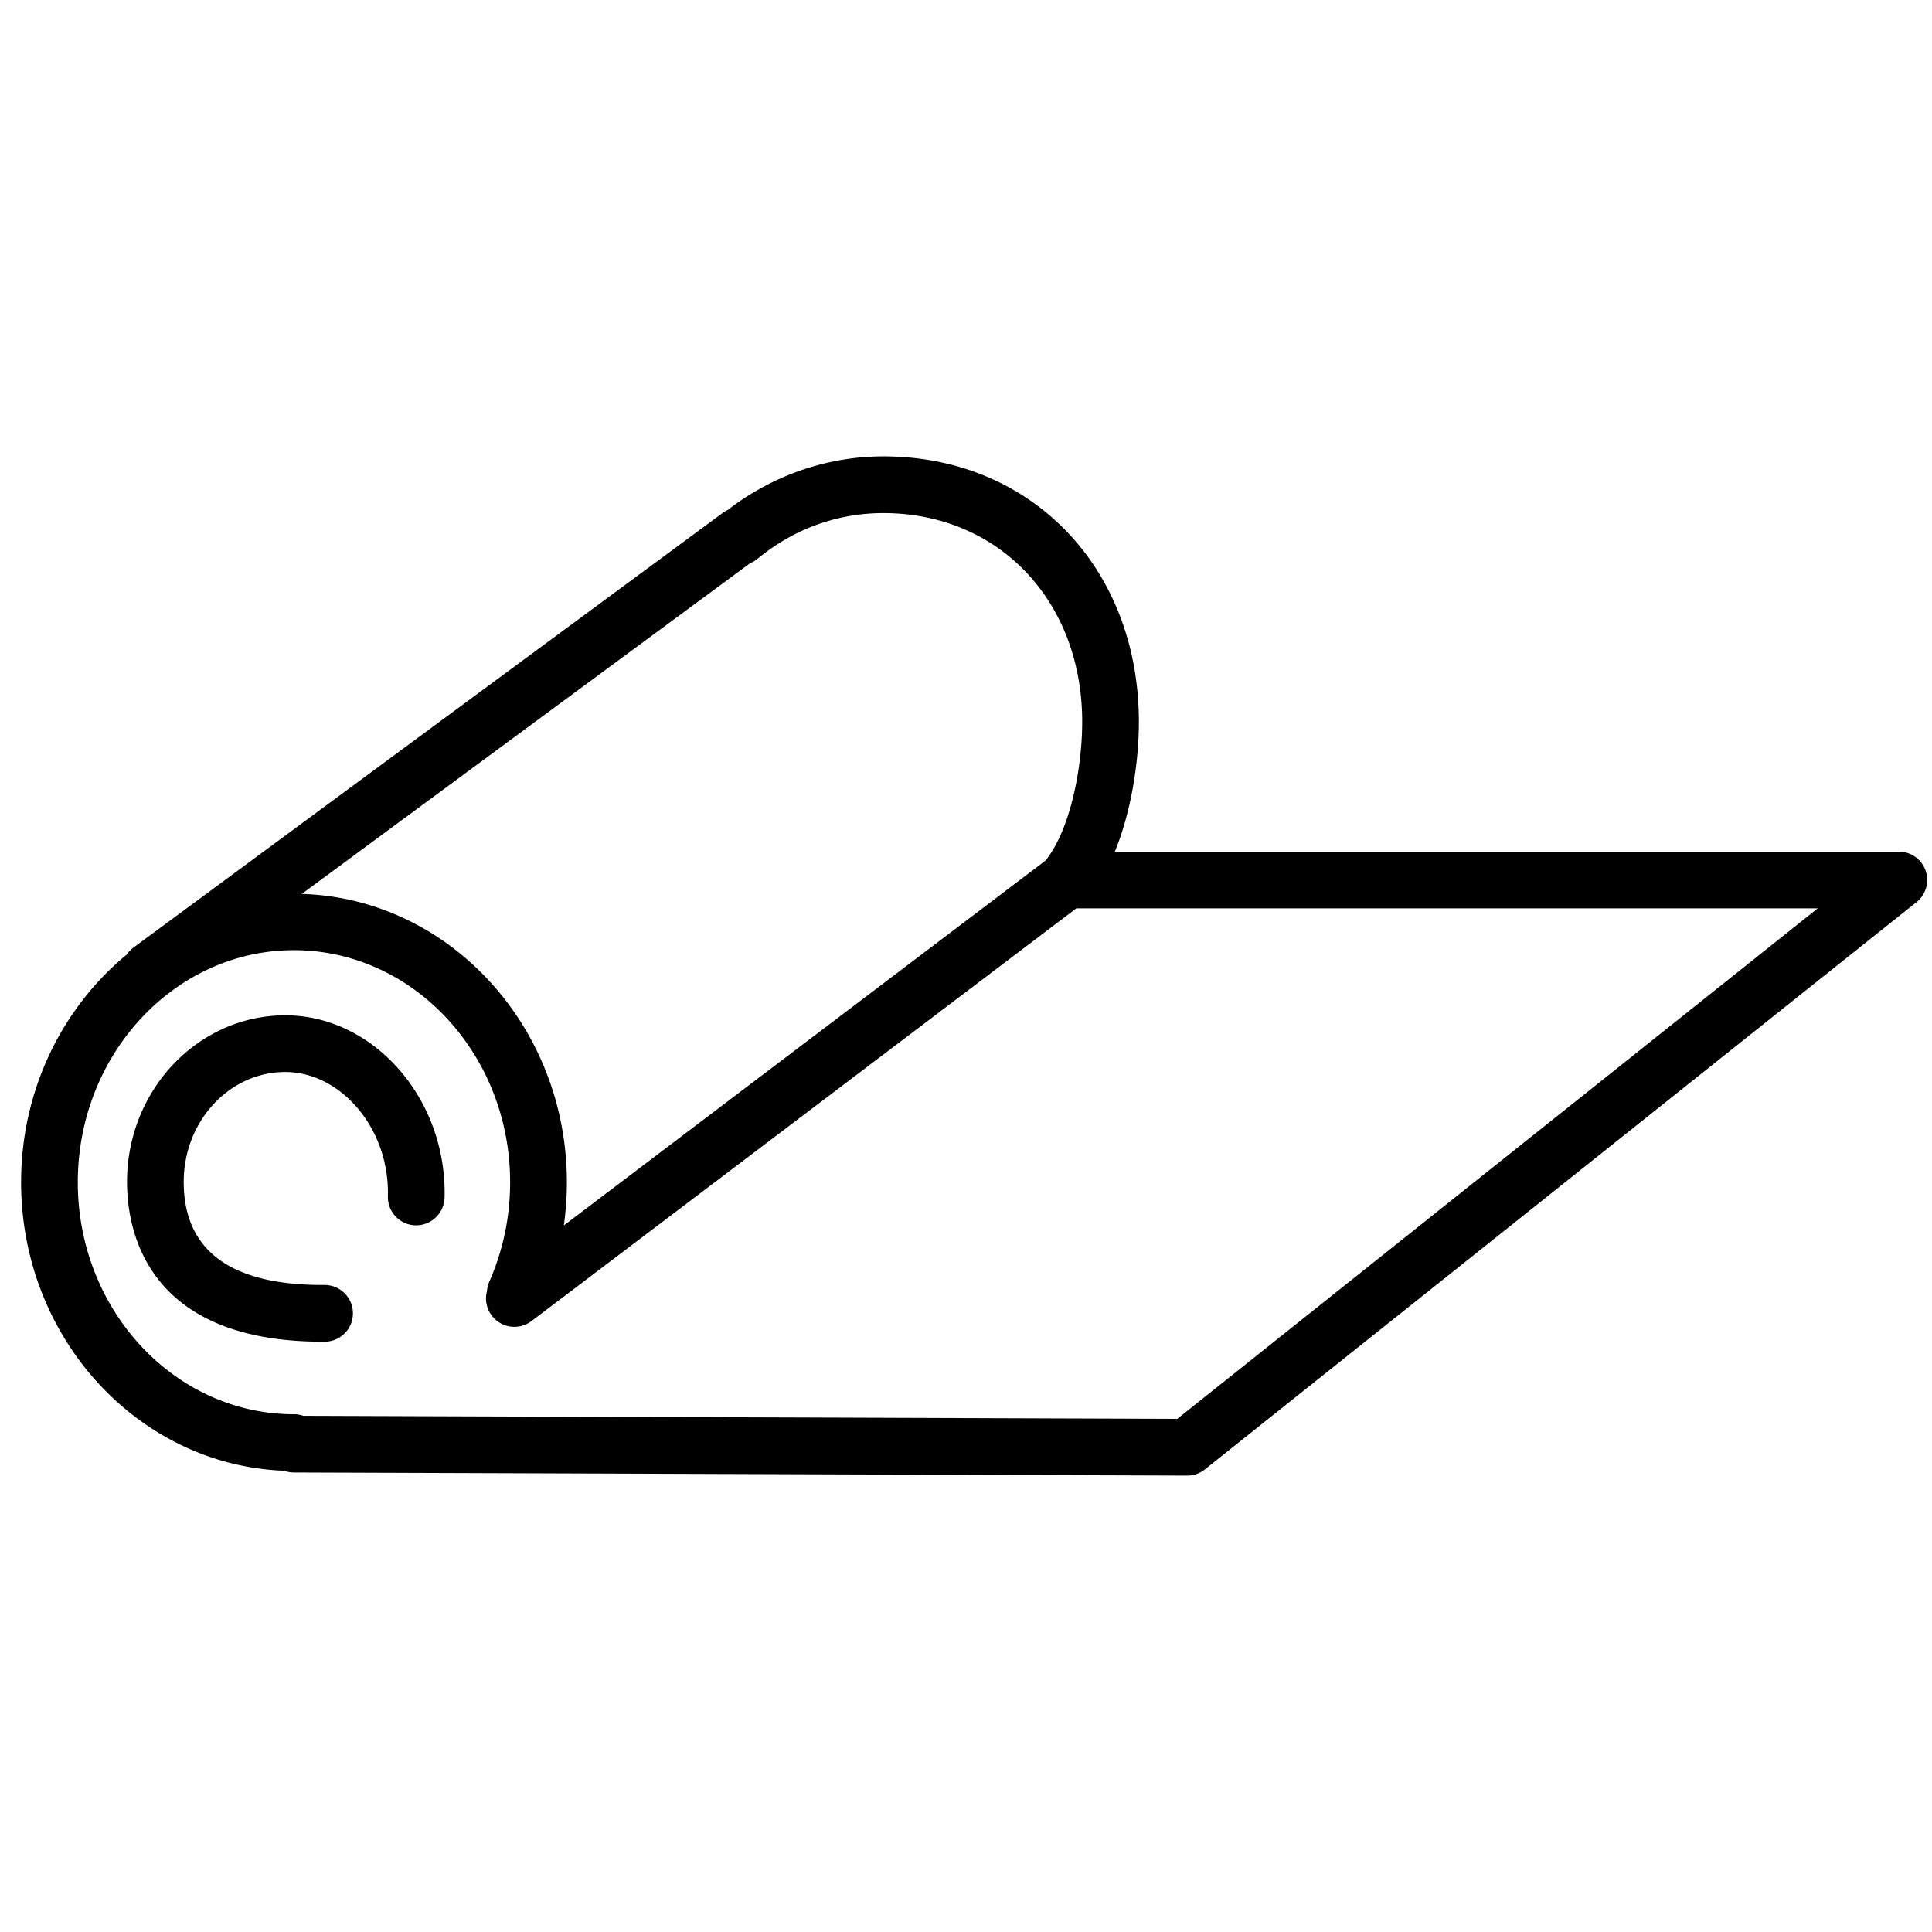 <svg xmlns="http://www.w3.org/2000/svg" viewBox="0 0 100 100" fill-rule="evenodd"><rect x="0" y="0" width="100" height="100" fill="#ffffff"></rect><g class="t-group-origins"><path d="M14.767 52.552c-4.517 0-8.192 3.868-8.192 8.623 0 2.487.985 8.271 10.111 8.271h.114a1.467 1.467 0 1 0-.001-2.936h-.114c-4.762 0-7.176-1.795-7.176-5.336 0-3.137 2.358-5.688 5.257-5.688 1.25 0 2.481.557 3.464 1.566 1.222 1.255 1.896 3.029 1.847 4.865a1.468 1.468 0 0 0 1.428 1.506 1.479 1.479 0 0 0 1.506-1.428c.069-2.624-.907-5.171-2.679-6.99-1.539-1.582-3.517-2.453-5.565-2.453z" stroke-width="0" stroke="#000000" fill="#000000" stroke-width-old="0"></path><path d="M99.668 45.063a1.466 1.466 0 0 0-1.385-.983H57.705c.885-2.171 1.243-4.75 1.243-6.718 0-7.962-5.562-13.74-13.225-13.74-2.895 0-5.741.984-8.06 2.778a1.47 1.47 0 0 0-.267.157L6.889 49.06c-.134.099-.24.219-.33.349-3.32 2.737-5.467 6.996-5.467 11.785 0 8.059 6.062 14.647 13.616 14.931.157.058.326.09.503.09l46.231.162h.005c.333 0 .656-.112.916-.319l36.836-29.363a1.47 1.47 0 0 0 .469-1.632zM38.832 29.147c.137-.056.265-.131.383-.228 1.875-1.546 4.127-2.362 6.509-2.362 5.963 0 10.29 4.544 10.29 10.805 0 2.359-.598 5.552-1.895 7.179L29.184 63.429c.104-.736.157-1.481.157-2.235 0-8.097-6.119-14.696-13.72-14.925l23.211-17.122zM60.935 73.44l-45.233-.158a1.48 1.48 0 0 0-.486-.082c-6.17 0-11.189-5.386-11.189-12.006 0-6.624 5.019-12.013 11.188-12.013s11.189 5.388 11.189 12.012c0 1.79-.363 3.522-1.077 5.145-.07.16-.11.326-.121.49a1.468 1.468 0 0 0 2.305 1.55l28.202-21.363h38.374L60.935 73.44z" stroke-width="0" stroke="#000000" fill="#000000" stroke-width-old="0"></path></g></svg>
